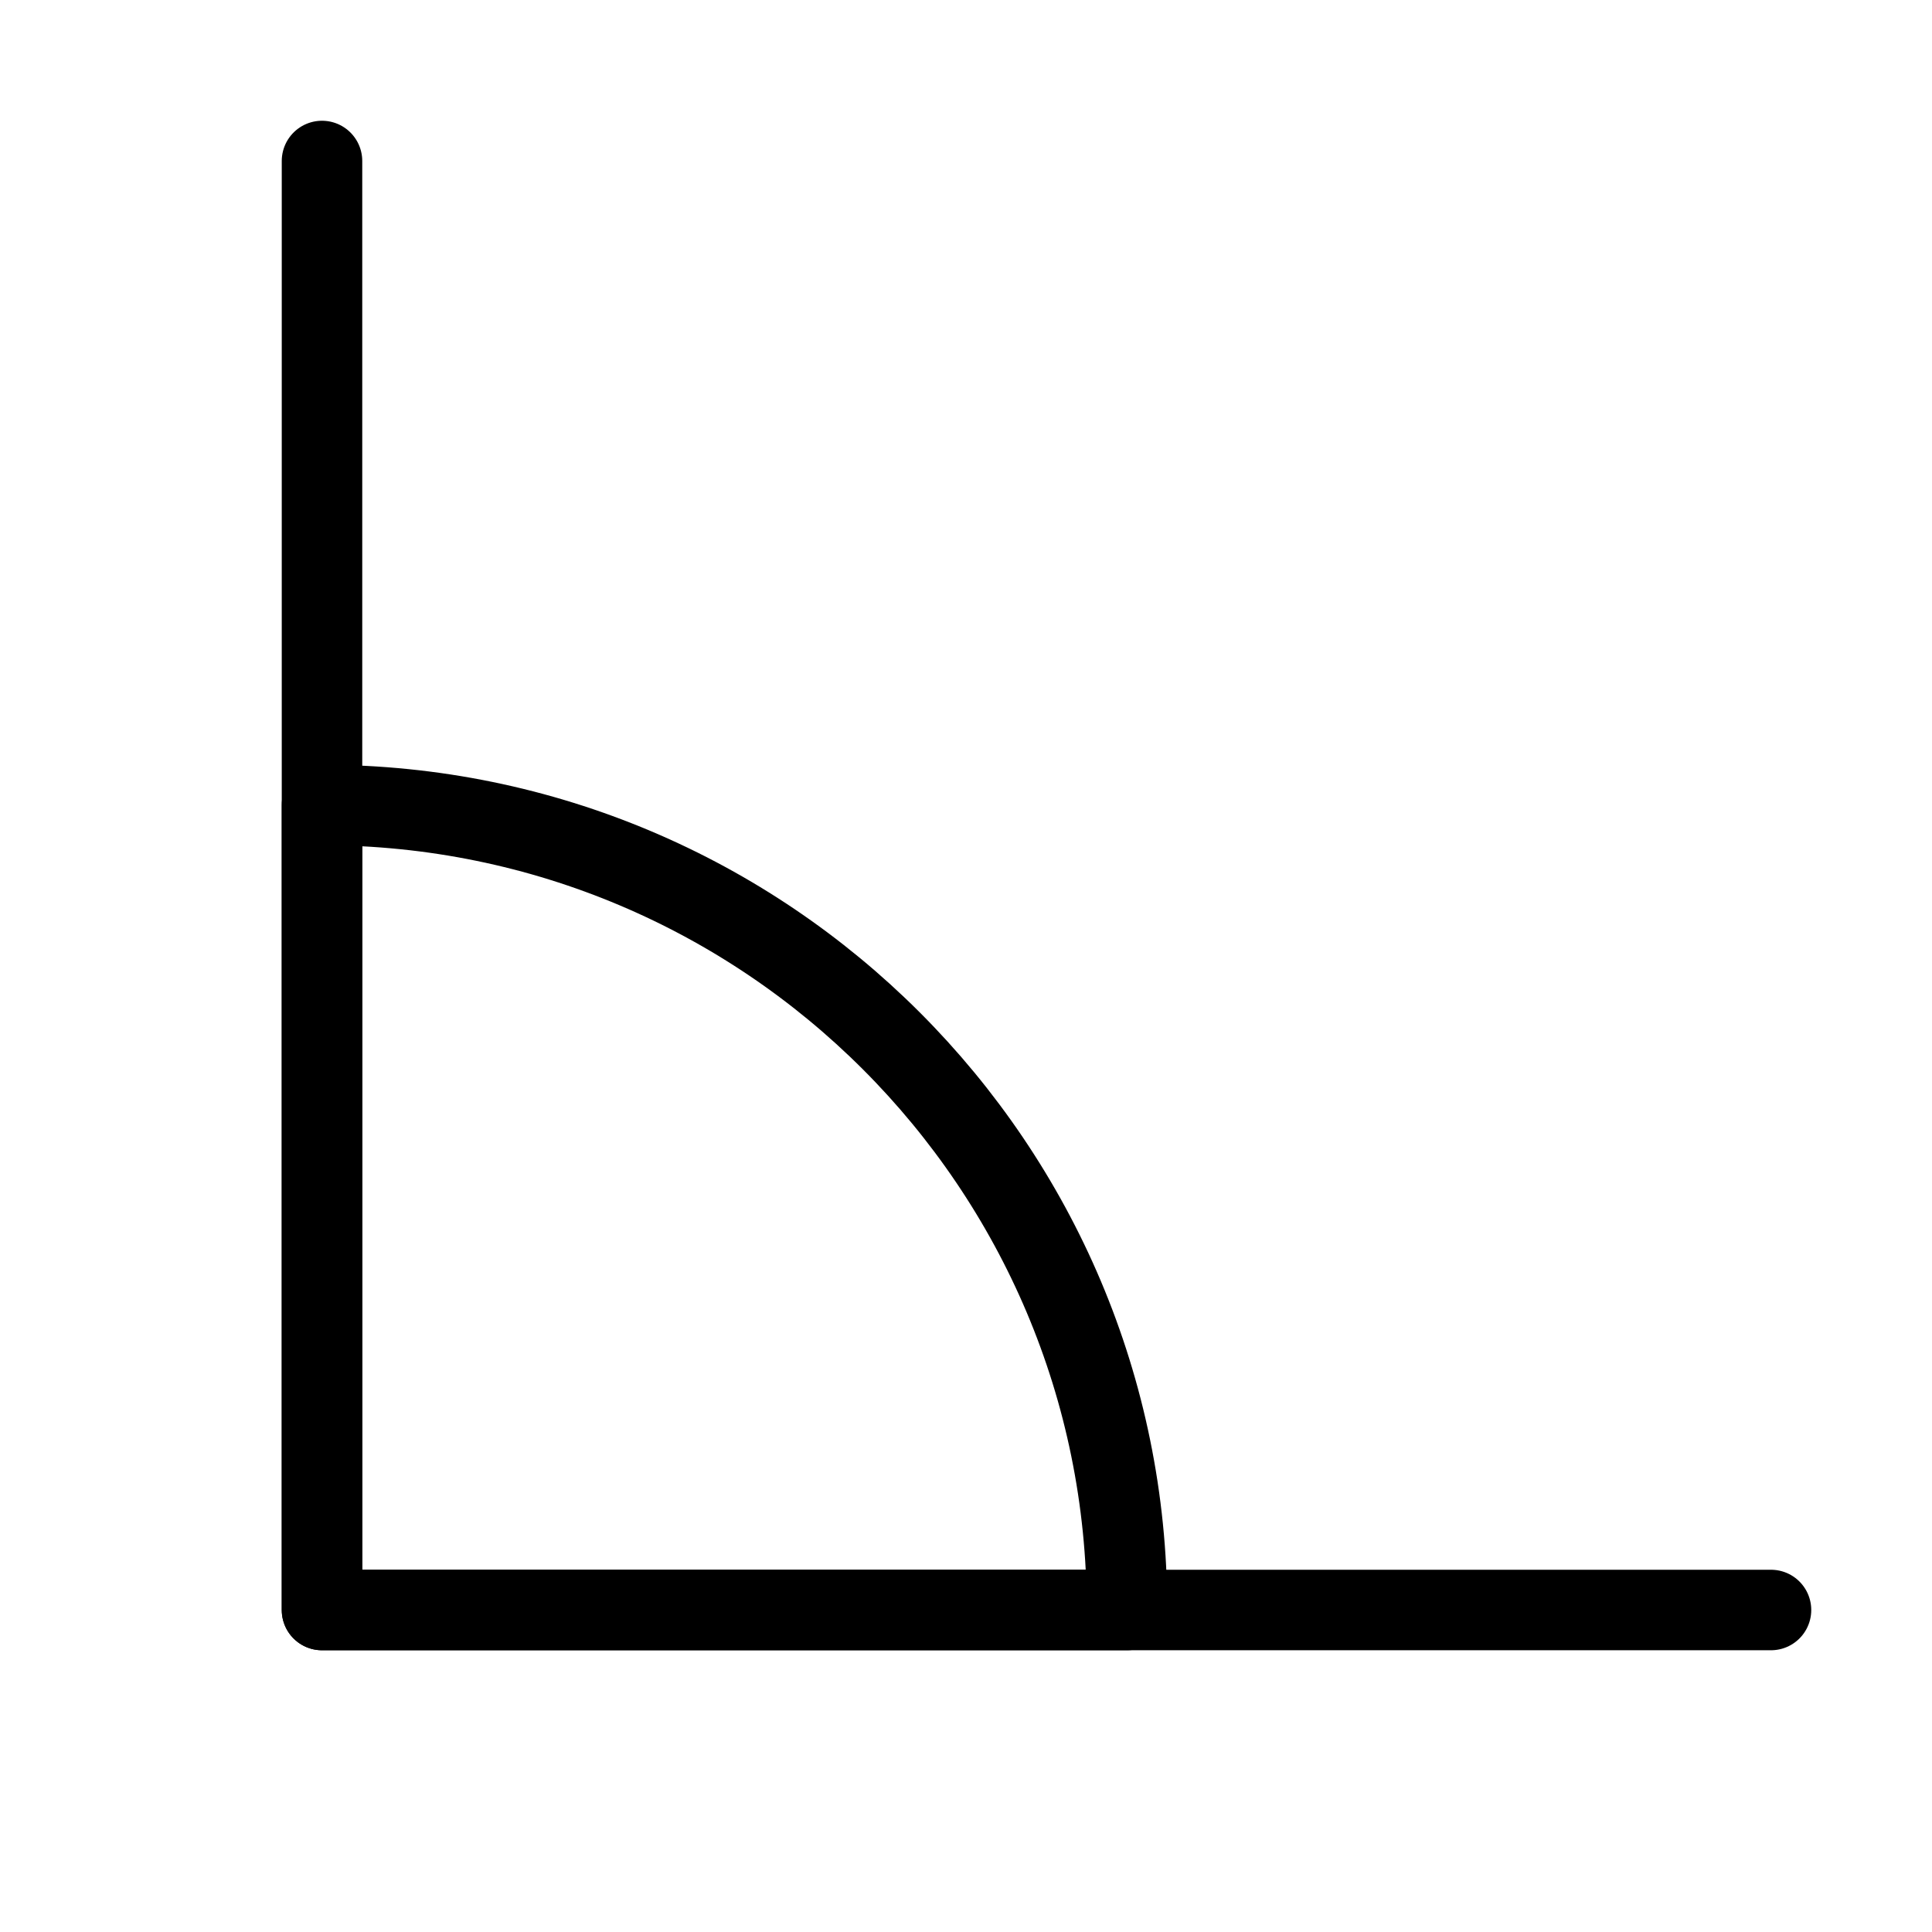 <svg viewBox="0 0 48 48" fill="none" xmlns="http://www.w3.org/2000/svg"><path d="M8 4V40H44" stroke="currentColor" stroke-width="2" stroke-linecap="round" stroke-linejoin="round"/><path d="M28 40C28 28.954 19.046 20 8 20V40H28Z" fill="none" stroke="currentColor" stroke-width="2" stroke-linecap="round" stroke-linejoin="round"/></svg>